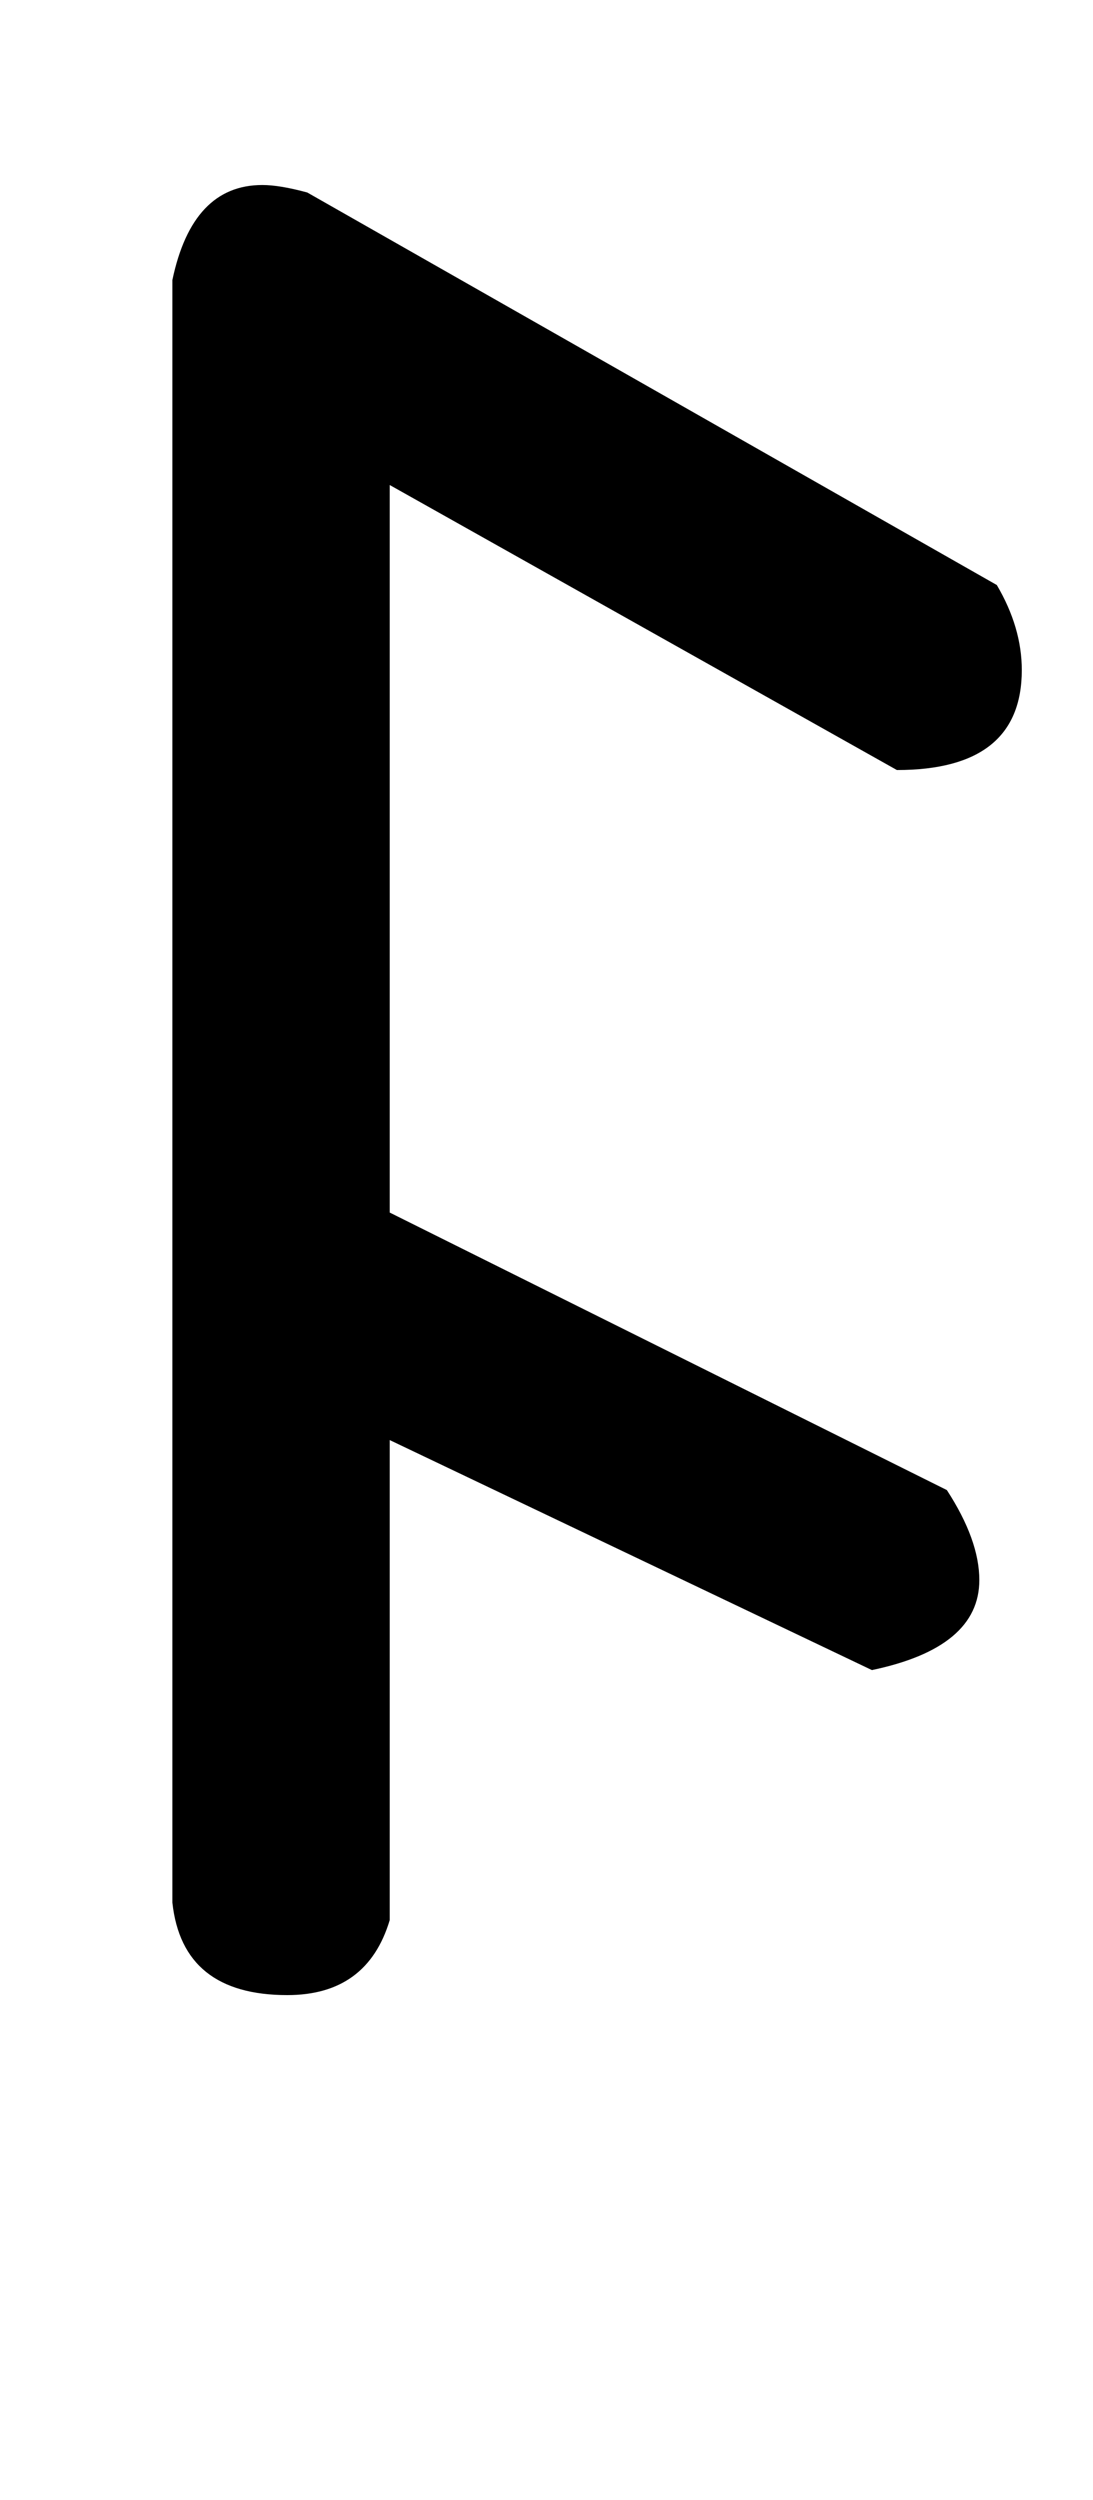 <!-- Generated by IcoMoon.io -->
<svg version="1.1" xmlns="http://www.w3.org/2000/svg" width="14" height="32" viewBox="0 0 14 32">
<title>three</title>
<path d="M12.768 7.488q0.32 0.544 0.32 1.088 0 1.28-1.6 1.28l-6.496-3.648v9.312l7.136 3.552q0.416 0.64 0.416 1.152 0 0.864-1.376 1.152l-6.176-2.944v6.144q-0.288 0.96-1.312 0.96-1.344 0-1.472-1.184v-20.768q0.256-1.216 1.152-1.216 0.224 0 0.576 0.096z"></path>
</svg>
